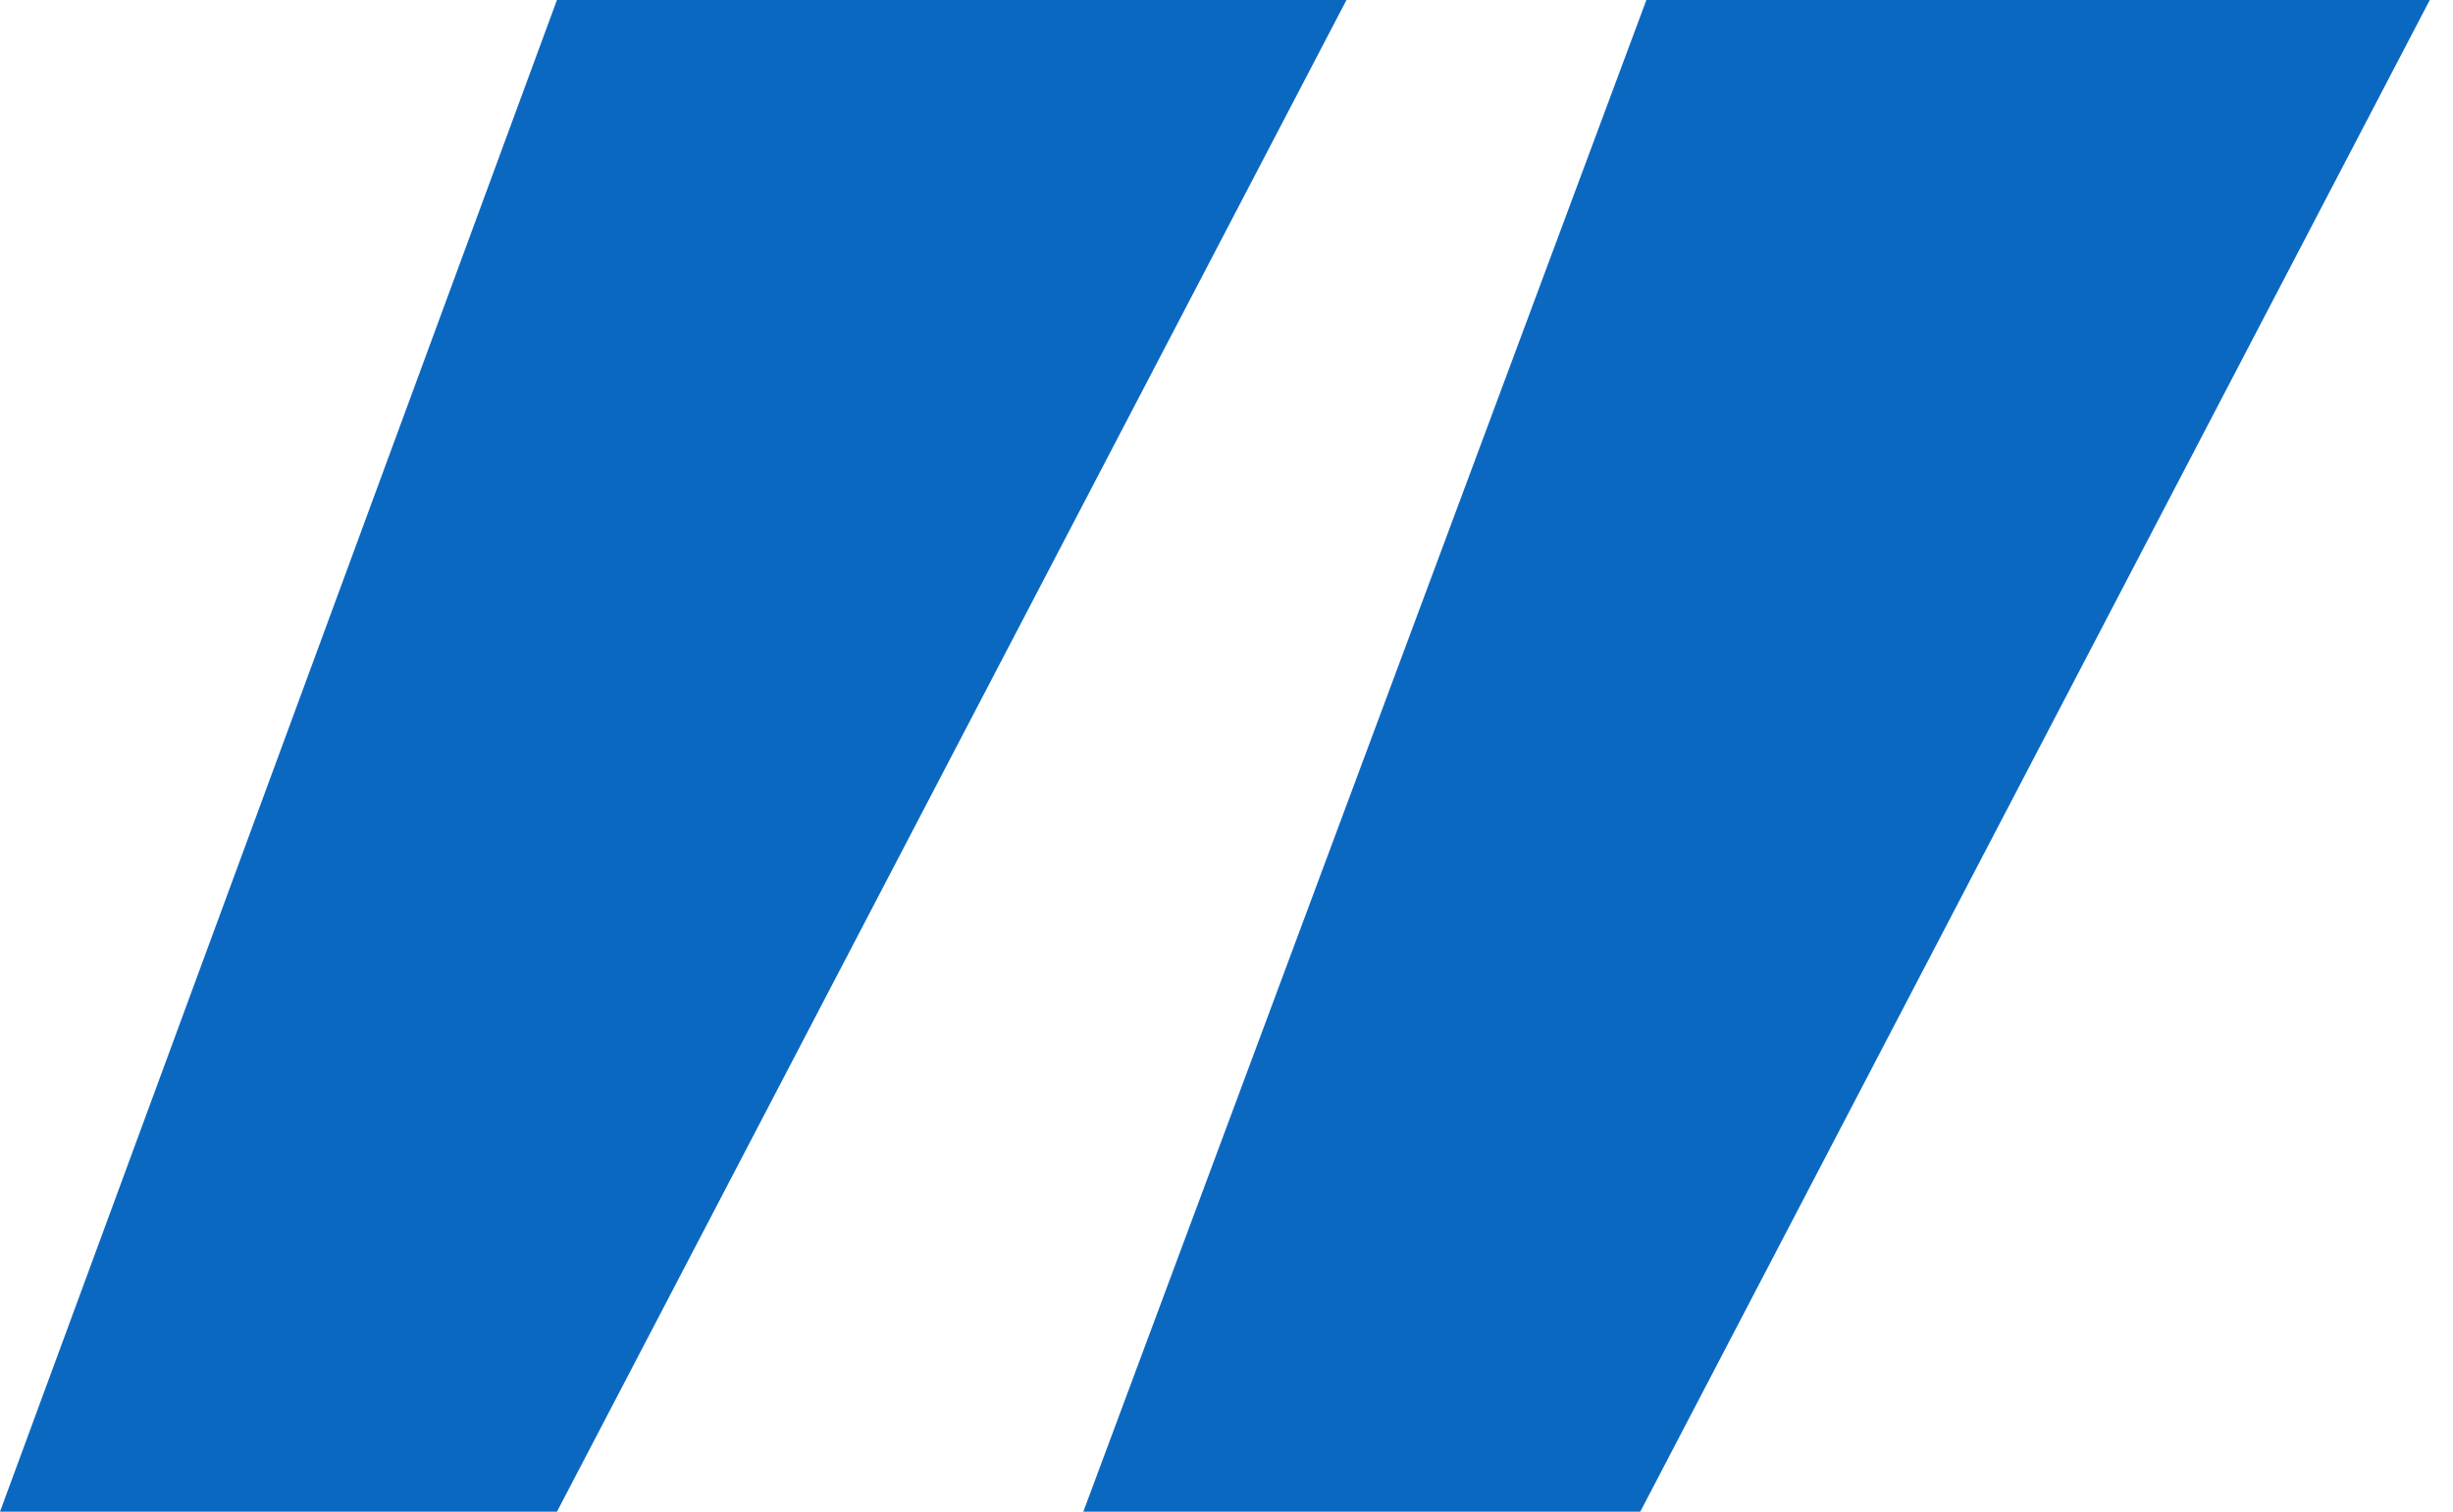 <svg width="86" height="53" viewBox="0 0 86 53" fill="none" xmlns="http://www.w3.org/2000/svg">
    <path d="M37.98 53L57.721 0H85.186L57.506 53H37.98ZM0 53L19.526 0H47.206L19.526 53H0Z" fill="#0B68C1"/>
</svg>
